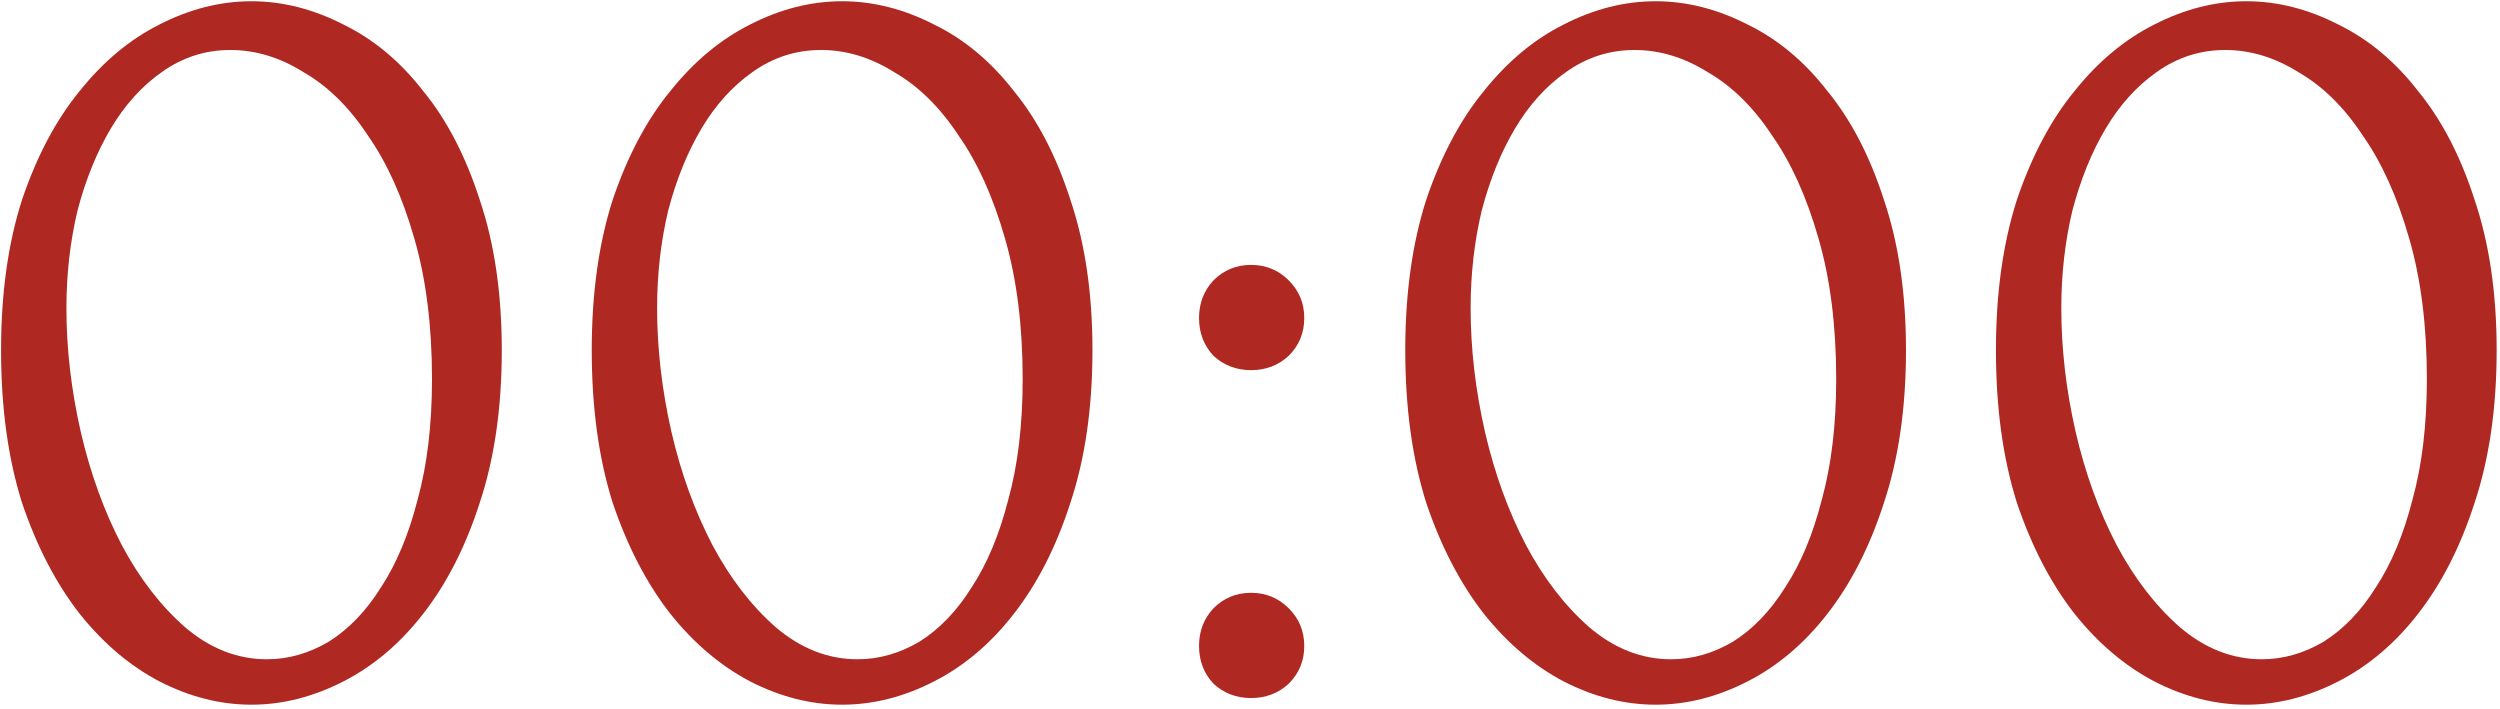 <?xml version="1.0" encoding="UTF-8"?> <svg xmlns="http://www.w3.org/2000/svg" width="501" height="142" viewBox="0 0 501 142" fill="none"><path d="M0.214 70.18C0.214 58.784 1.62 48.72 4.432 39.988C7.392 31.256 11.24 24.004 15.976 18.232C20.712 12.312 26.04 7.872 31.96 4.912C38.028 1.804 44.17 0.25 50.386 0.25C56.602 0.25 62.744 1.804 68.812 4.912C74.88 7.872 80.208 12.312 84.796 18.232C89.532 24.004 93.306 31.256 96.118 39.988C99.078 48.72 100.558 58.784 100.558 70.18C100.558 81.724 99.078 91.936 96.118 100.816C93.306 109.548 89.532 116.948 84.796 123.016C80.208 128.936 74.88 133.45 68.812 136.558C62.744 139.666 56.602 141.22 50.386 141.22C44.17 141.22 38.028 139.666 31.96 136.558C26.04 133.45 20.712 128.936 15.976 123.016C11.24 116.948 7.392 109.548 4.432 100.816C1.62 91.936 0.214 81.724 0.214 70.18ZM86.572 75.952C86.572 65.296 85.388 55.898 83.02 47.758C80.652 39.47 77.544 32.588 73.696 27.112C69.996 21.488 65.704 17.27 60.82 14.458C56.084 11.498 51.2 10.018 46.168 10.018C41.136 10.018 36.548 11.498 32.404 14.458C28.408 17.27 25.004 21.044 22.192 25.78C19.38 30.516 17.16 35.992 15.532 42.208C14.052 48.424 13.312 54.936 13.312 61.744C13.312 69.884 14.274 78.172 16.198 86.608C18.122 94.896 20.86 102.444 24.412 109.252C27.964 115.912 32.182 121.388 37.066 125.68C42.098 129.972 47.574 132.118 53.494 132.118C57.786 132.118 61.93 130.934 65.926 128.566C69.922 126.05 73.4 122.424 76.36 117.688C79.468 112.952 81.91 107.106 83.686 100.15C85.61 93.194 86.572 85.128 86.572 75.952ZM118.585 70.18C118.585 58.784 119.991 48.72 122.803 39.988C125.763 31.256 129.611 24.004 134.347 18.232C139.083 12.312 144.411 7.872 150.331 4.912C156.399 1.804 162.541 0.25 168.757 0.25C174.973 0.25 181.115 1.804 187.183 4.912C193.251 7.872 198.579 12.312 203.167 18.232C207.903 24.004 211.677 31.256 214.489 39.988C217.449 48.72 218.929 58.784 218.929 70.18C218.929 81.724 217.449 91.936 214.489 100.816C211.677 109.548 207.903 116.948 203.167 123.016C198.579 128.936 193.251 133.45 187.183 136.558C181.115 139.666 174.973 141.22 168.757 141.22C162.541 141.22 156.399 139.666 150.331 136.558C144.411 133.45 139.083 128.936 134.347 123.016C129.611 116.948 125.763 109.548 122.803 100.816C119.991 91.936 118.585 81.724 118.585 70.18ZM204.943 75.952C204.943 65.296 203.759 55.898 201.391 47.758C199.023 39.47 195.915 32.588 192.067 27.112C188.367 21.488 184.075 17.27 179.191 14.458C174.455 11.498 169.571 10.018 164.539 10.018C159.507 10.018 154.919 11.498 150.775 14.458C146.779 17.27 143.375 21.044 140.563 25.78C137.751 30.516 135.531 35.992 133.903 42.208C132.423 48.424 131.683 54.936 131.683 61.744C131.683 69.884 132.645 78.172 134.569 86.608C136.493 94.896 139.231 102.444 142.783 109.252C146.335 115.912 150.553 121.388 155.437 125.68C160.469 129.972 165.945 132.118 171.865 132.118C176.157 132.118 180.301 130.934 184.297 128.566C188.293 126.05 191.771 122.424 194.731 117.688C197.839 112.952 200.281 107.106 202.057 100.15C203.981 93.194 204.943 85.128 204.943 75.952ZM240.286 63.742C240.286 60.782 241.248 58.266 243.172 56.194C245.244 54.122 247.76 53.086 250.72 53.086C253.68 53.086 256.196 54.122 258.268 56.194C260.34 58.266 261.376 60.782 261.376 63.742C261.376 66.702 260.34 69.218 258.268 71.29C256.196 73.214 253.68 74.176 250.72 74.176C247.76 74.176 245.244 73.214 243.172 71.29C241.248 69.218 240.286 66.702 240.286 63.742ZM240.286 129.454C240.286 126.494 241.248 123.978 243.172 121.906C245.244 119.834 247.76 118.798 250.72 118.798C253.68 118.798 256.196 119.834 258.268 121.906C260.34 123.978 261.376 126.494 261.376 129.454C261.376 132.414 260.34 134.93 258.268 137.002C256.196 138.926 253.68 139.888 250.72 139.888C247.76 139.888 245.244 138.926 243.172 137.002C241.248 134.93 240.286 132.414 240.286 129.454ZM281.616 70.18C281.616 58.784 283.022 48.72 285.834 39.988C288.794 31.256 292.642 24.004 297.378 18.232C302.114 12.312 307.442 7.872 313.362 4.912C319.43 1.804 325.572 0.25 331.788 0.25C338.004 0.25 344.146 1.804 350.214 4.912C356.282 7.872 361.61 12.312 366.198 18.232C370.934 24.004 374.708 31.256 377.52 39.988C380.48 48.72 381.96 58.784 381.96 70.18C381.96 81.724 380.48 91.936 377.52 100.816C374.708 109.548 370.934 116.948 366.198 123.016C361.61 128.936 356.282 133.45 350.214 136.558C344.146 139.666 338.004 141.22 331.788 141.22C325.572 141.22 319.43 139.666 313.362 136.558C307.442 133.45 302.114 128.936 297.378 123.016C292.642 116.948 288.794 109.548 285.834 100.816C283.022 91.936 281.616 81.724 281.616 70.18ZM367.974 75.952C367.974 65.296 366.79 55.898 364.422 47.758C362.054 39.47 358.946 32.588 355.098 27.112C351.398 21.488 347.106 17.27 342.222 14.458C337.486 11.498 332.602 10.018 327.57 10.018C322.538 10.018 317.95 11.498 313.806 14.458C309.81 17.27 306.406 21.044 303.594 25.78C300.782 30.516 298.562 35.992 296.934 42.208C295.454 48.424 294.714 54.936 294.714 61.744C294.714 69.884 295.676 78.172 297.6 86.608C299.524 94.896 302.262 102.444 305.814 109.252C309.366 115.912 313.584 121.388 318.468 125.68C323.5 129.972 328.976 132.118 334.896 132.118C339.188 132.118 343.332 130.934 347.328 128.566C351.324 126.05 354.802 122.424 357.762 117.688C360.87 112.952 363.312 107.106 365.088 100.15C367.012 93.194 367.974 85.128 367.974 75.952ZM399.987 70.18C399.987 58.784 401.393 48.72 404.205 39.988C407.165 31.256 411.013 24.004 415.749 18.232C420.485 12.312 425.813 7.872 431.733 4.912C437.801 1.804 443.943 0.25 450.159 0.25C456.375 0.25 462.517 1.804 468.585 4.912C474.653 7.872 479.981 12.312 484.569 18.232C489.305 24.004 493.079 31.256 495.891 39.988C498.851 48.72 500.331 58.784 500.331 70.18C500.331 81.724 498.851 91.936 495.891 100.816C493.079 109.548 489.305 116.948 484.569 123.016C479.981 128.936 474.653 133.45 468.585 136.558C462.517 139.666 456.375 141.22 450.159 141.22C443.943 141.22 437.801 139.666 431.733 136.558C425.813 133.45 420.485 128.936 415.749 123.016C411.013 116.948 407.165 109.548 404.205 100.816C401.393 91.936 399.987 81.724 399.987 70.18ZM486.345 75.952C486.345 65.296 485.161 55.898 482.793 47.758C480.425 39.47 477.317 32.588 473.469 27.112C469.769 21.488 465.477 17.27 460.593 14.458C455.857 11.498 450.973 10.018 445.941 10.018C440.909 10.018 436.321 11.498 432.177 14.458C428.181 17.27 424.777 21.044 421.965 25.78C419.153 30.516 416.933 35.992 415.305 42.208C413.825 48.424 413.085 54.936 413.085 61.744C413.085 69.884 414.047 78.172 415.971 86.608C417.895 94.896 420.633 102.444 424.185 109.252C427.737 115.912 431.955 121.388 436.839 125.68C441.871 129.972 447.347 132.118 453.267 132.118C457.559 132.118 461.703 130.934 465.699 128.566C469.695 126.05 473.173 122.424 476.133 117.688C479.241 112.952 481.683 107.106 483.459 100.15C485.383 93.194 486.345 85.128 486.345 75.952Z" fill="#AF2821"></path></svg> 